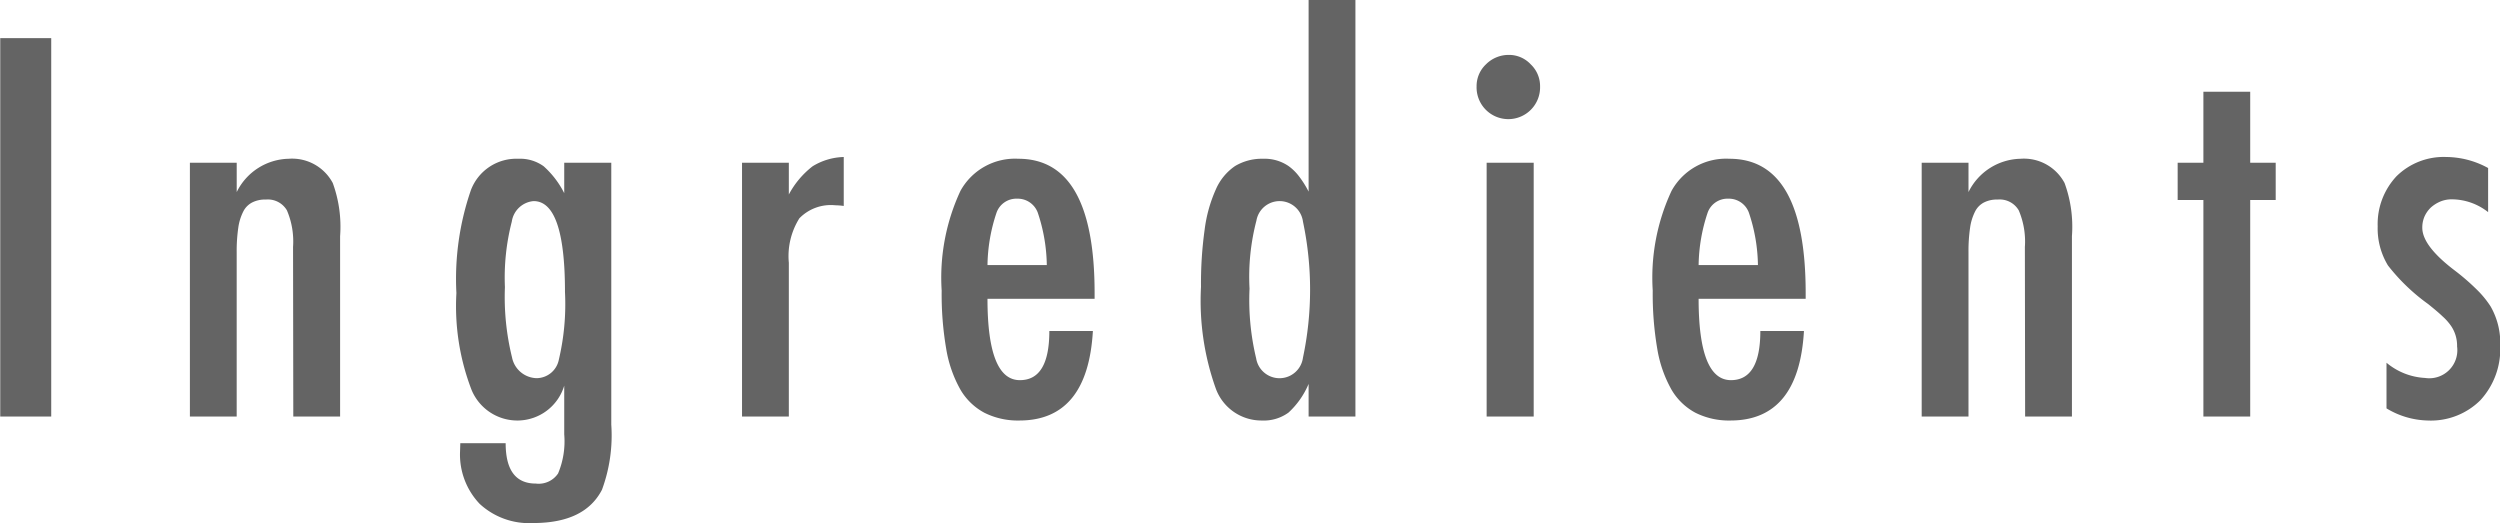 <svg xmlns="http://www.w3.org/2000/svg" width="113.376" height="23.72" viewBox="0 0 113.376 23.72">
  <defs>
    <style>
      .cls-1 {
        fill: #646464;
        fill-rule: evenodd;
      }
    </style>
  </defs>
  <path id="text_ingredients.svg" class="cls-1" d="M667.323,1933.7h2.312v-17.16h-2.312v17.16Zm8.6,0h2.123v-7.44a7.331,7.331,0,0,1,.072-1.12,2.326,2.326,0,0,1,.228-0.74,0.93,0.93,0,0,1,.406-0.41,1.282,1.282,0,0,1,.616-0.13,1,1,0,0,1,.956.49,3.591,3.591,0,0,1,.278,1.66l0.011,7.69h2.123v-8.18a5.791,5.791,0,0,0-.333-2.41,2.087,2.087,0,0,0-2-1.1,2.69,2.69,0,0,0-2.356,1.51v-1.33h-2.123v11.51Zm16.977-10.13a4.115,4.115,0,0,0-.933-1.22,1.832,1.832,0,0,0-1.156-.34,2.2,2.2,0,0,0-2.146,1.43,12.342,12.342,0,0,0-.655,4.66,10.564,10.564,0,0,0,.683,4.38,2.246,2.246,0,0,0,2.129,1.4,2.218,2.218,0,0,0,2.078-1.58v2.21a3.763,3.763,0,0,1-.278,1.77,1.06,1.06,0,0,1-1.011.46q-1.368,0-1.367-1.83h-2.057l-0.011.36a3.245,3.245,0,0,0,.889,2.39,3.3,3.3,0,0,0,2.424.87c1.563,0,2.6-.5,3.123-1.51a7.125,7.125,0,0,0,.422-2.95v-11.88H692.9v1.38Zm-0.244,7.55a1.037,1.037,0,0,1-1.012.84,1.168,1.168,0,0,1-1.111-.94,11.458,11.458,0,0,1-.323-3.19,10.181,10.181,0,0,1,.312-2.97,1.093,1.093,0,0,1,.989-0.93c0.948,0,1.423,1.37,1.423,4.12a10.993,10.993,0,0,1-.278,3.07h0Zm8.307,2.58h2.123v-6.97a3.228,3.228,0,0,1,.478-2.02,1.992,1.992,0,0,1,1.634-.59,2.892,2.892,0,0,1,.378.03v-2.22a2.837,2.837,0,0,0-1.411.42,3.986,3.986,0,0,0-1.079,1.28v-1.44h-2.123v11.51Zm12.6-1.65q-1.467,0-1.468-3.69h4.858v-0.26q0-6.09-3.457-6.09a2.821,2.821,0,0,0-2.629,1.46,9.318,9.318,0,0,0-.85,4.52,14.612,14.612,0,0,0,.206,2.64,5.619,5.619,0,0,0,.639,1.84,2.764,2.764,0,0,0,1.095,1.06,3.378,3.378,0,0,0,1.583.35c2.068,0,3.179-1.36,3.335-4.06H714.9c0,1.49-.445,2.23-1.334,2.23h0Zm-1.468-5.22a7.743,7.743,0,0,1,.412-2.38,0.955,0.955,0,0,1,.933-0.63,0.97,0.97,0,0,1,.934.63,7.784,7.784,0,0,1,.411,2.38H712.1Zm14.563-12.02v8.69a4.4,4.4,0,0,0-.456-0.72,2.229,2.229,0,0,0-.455-0.44,1.923,1.923,0,0,0-1.156-.33,2.365,2.365,0,0,0-1.268.33,2.47,2.47,0,0,0-.872,1.06,6.4,6.4,0,0,0-.506,1.81,17.638,17.638,0,0,0-.167,2.61,11.812,11.812,0,0,0,.667,4.6,2.2,2.2,0,0,0,2.09,1.46,1.9,1.9,0,0,0,1.212-.36,3.724,3.724,0,0,0,.911-1.3v1.48h2.123v-18.89H726.66Zm-2.368,10.01a1.068,1.068,0,0,1,2.112.04,14.894,14.894,0,0,1,0,6.17,1.073,1.073,0,0,1-2.123.03,11.321,11.321,0,0,1-.3-3.16,10.085,10.085,0,0,1,.311-3.08h0Zm10.442,8.88h2.134v-11.51h-2.134v11.51Zm-0.033-15.97a1.355,1.355,0,0,0-.423,1,1.44,1.44,0,1,0,2.879.01,1.361,1.361,0,0,0-.422-1.01,1.343,1.343,0,0,0-1-.43,1.452,1.452,0,0,0-1.034.43h0Zm11.113,14.32q-1.467,0-1.467-3.69H749.2v-0.26q0-6.09-3.457-6.09a2.82,2.82,0,0,0-2.628,1.46,9.316,9.316,0,0,0-.851,4.52,14.7,14.7,0,0,0,.206,2.64,5.619,5.619,0,0,0,.639,1.84,2.764,2.764,0,0,0,1.095,1.06,3.386,3.386,0,0,0,1.584.35c2.067,0,3.179-1.36,3.334-4.06h-1.978c0,1.49-.445,2.23-1.334,2.23h0Zm-1.467-5.22a7.784,7.784,0,0,1,.411-2.38,0.956,0.956,0,0,1,.934-0.63,0.968,0.968,0,0,1,.933.63,7.743,7.743,0,0,1,.412,2.38h-2.69Zm10.116,6.87h2.123v-7.44a7.331,7.331,0,0,1,.072-1.12,2.351,2.351,0,0,1,.228-0.74,0.93,0.93,0,0,1,.406-0.41,1.286,1.286,0,0,1,.617-0.13,1,1,0,0,1,.956.49,3.6,3.6,0,0,1,.278,1.66l0.011,7.69h2.123v-8.18a5.77,5.77,0,0,0-.334-2.41,2.086,2.086,0,0,0-2-1.1,2.692,2.692,0,0,0-2.357,1.51v-1.33h-2.123v11.51Zm12.776-11.51h-1.167v1.69h1.167v9.82h2.123v-9.82h1.156v-1.69h-1.156v-3.22h-2.123v3.22Zm11.016-.26a3.046,3.046,0,0,0-2.256.87,3.174,3.174,0,0,0-.856,2.28,3.227,3.227,0,0,0,.467,1.77,8.837,8.837,0,0,0,1.823,1.75c0.259,0.21.478,0.39,0.655,0.56a2.463,2.463,0,0,1,.389.44,1.6,1.6,0,0,1,.267.92,1.273,1.273,0,0,1-1.456,1.43,2.963,2.963,0,0,1-1.745-.69v2.07a3.759,3.759,0,0,0,1.867.55,3.182,3.182,0,0,0,2.39-.92,3.437,3.437,0,0,0,.9-2.48,3.326,3.326,0,0,0-.434-1.77,4.336,4.336,0,0,0-.611-0.75,10.234,10.234,0,0,0-1-.87q-1.489-1.125-1.489-1.95a1.258,1.258,0,0,1,.1-0.51,1.308,1.308,0,0,1,.289-0.41,1.557,1.557,0,0,1,.428-0.27,1.337,1.337,0,0,1,.534-0.1,2.675,2.675,0,0,1,1.634.58v-2a3.98,3.98,0,0,0-1.9-.5h0Z" transform="translate(-667.312 -1914.81)"/>
</svg>
